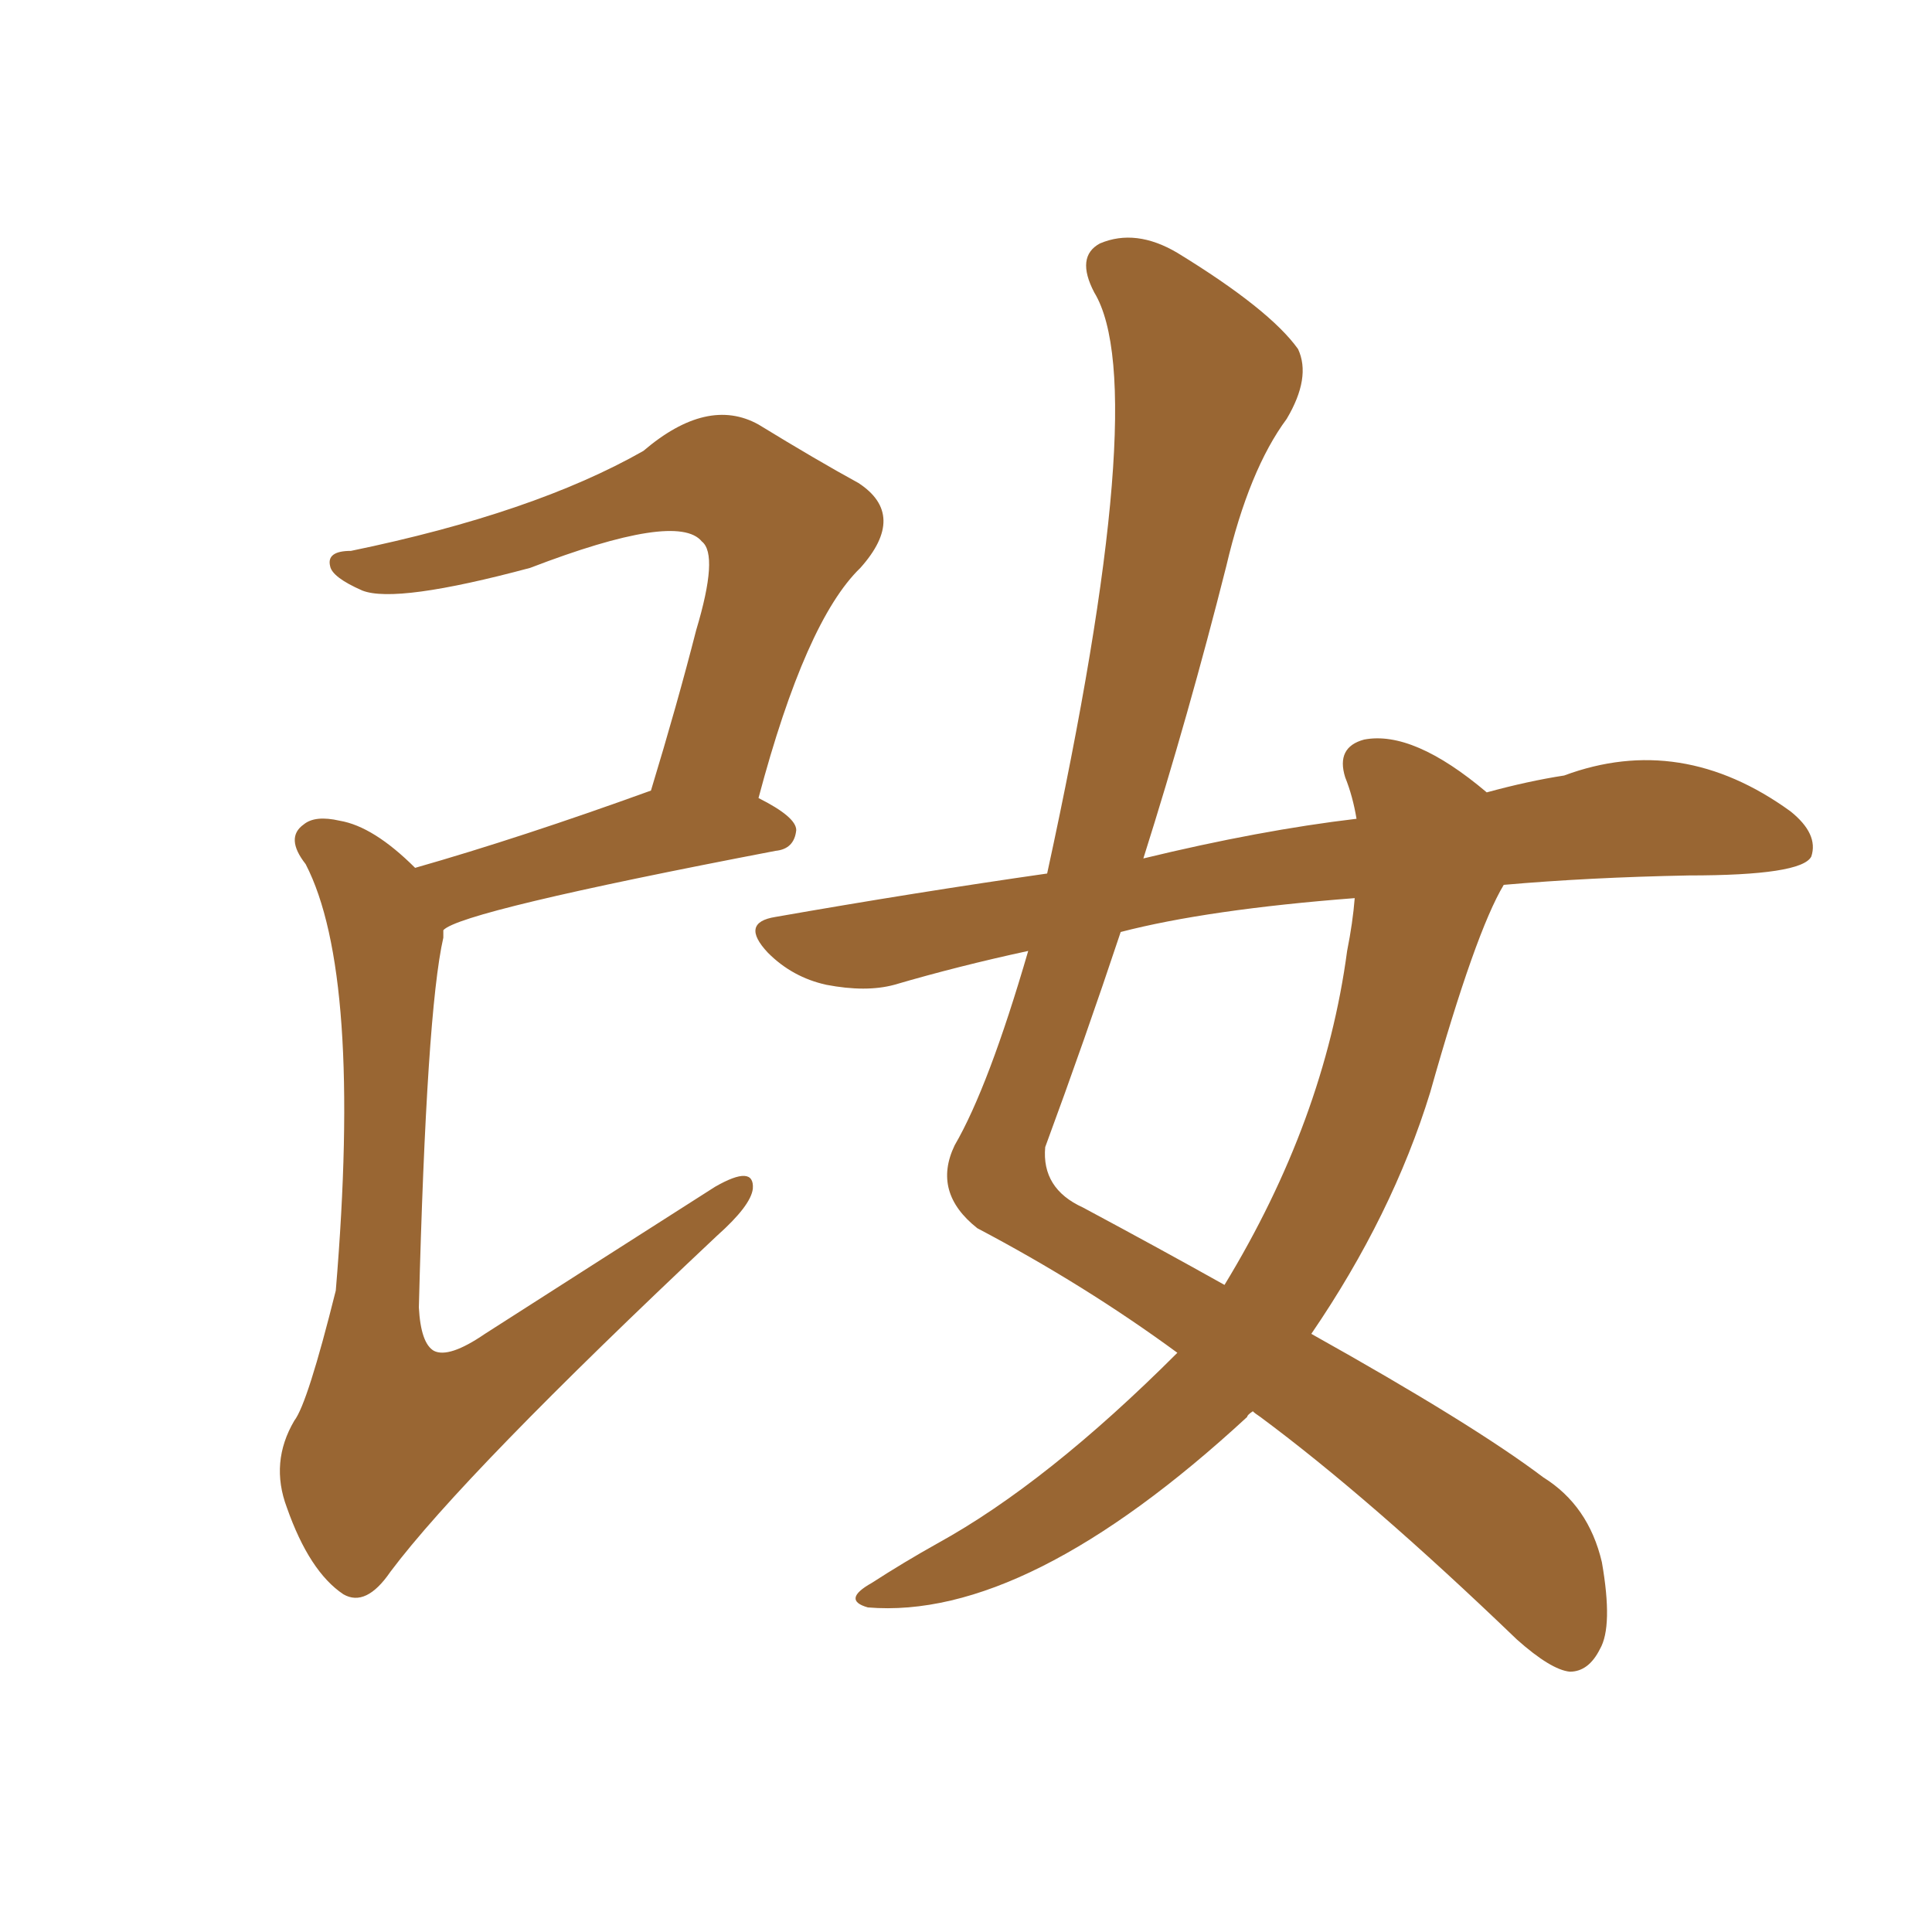 <svg xmlns="http://www.w3.org/2000/svg" xmlns:xlink="http://www.w3.org/1999/xlink" width="150" height="150"><path fill="#996633" padding="10" d="M32.23 67.38L32.23 67.38Q40.43 65.04 50.54 61.38L50.54 61.38Q52.59 54.64 54.05 48.93L54.05 48.93Q55.81 43.07 54.49 42.04L54.49 42.04Q52.59 39.70 41.16 44.09L41.16 44.09Q30.76 46.88 28.13 45.85L28.13 45.85Q25.78 44.82 25.63 43.95L25.63 43.95Q25.34 42.77 27.25 42.77L27.25 42.77Q41.46 39.84 49.95 35.01L49.95 35.01Q54.93 30.76 58.89 32.96L58.89 32.96Q63.43 35.74 66.65 37.50L66.65 37.50Q70.46 39.99 66.80 44.09L66.80 44.09Q62.55 48.19 58.89 61.96L58.89 61.96Q61.82 63.43 61.82 64.45L61.82 64.45Q61.67 65.92 60.21 66.06L60.21 66.06Q35.74 70.75 34.42 72.22L34.42 72.22Q34.42 72.36 34.42 72.80L34.42 72.80Q33.11 78.52 32.52 101.51L32.52 101.51Q32.67 104.30 33.69 104.88L33.69 104.88Q34.86 105.47 37.65 103.56L37.65 103.56Q47.02 97.56 55.52 92.14L55.52 92.14Q58.59 90.38 58.45 92.29L58.45 92.29Q58.30 93.60 55.66 95.95L55.66 95.95Q36.04 114.40 30.32 122.02L30.32 122.02Q28.42 124.80 26.66 123.78L26.66 123.78Q24.02 122.02 22.27 117.04L22.27 117.04Q20.95 113.53 22.85 110.30L22.85 110.30Q23.88 108.98 26.07 100.20L26.07 100.20Q28.13 75.59 23.73 67.09L23.73 67.09Q22.12 65.04 23.58 64.01L23.58 64.01Q24.46 63.28 26.37 63.72L26.37 63.72Q29.00 64.16 32.23 67.38ZM91.41 105.03L91.41 105.03Q84.23 99.76 75.88 95.36L75.88 95.36Q72.36 92.58 74.12 88.92L74.12 88.92Q76.76 84.38 79.83 73.83L79.83 73.83Q74.41 75 69.43 76.46L69.43 76.46Q67.24 77.05 64.16 76.46L64.16 76.46Q61.52 75.88 59.62 73.97L59.62 73.97Q57.42 71.63 60.21 71.19L60.21 71.19Q71.04 69.29 81.30 67.82L81.30 67.82Q89.50 30.18 84.96 22.71L84.96 22.71Q83.50 19.92 85.40 18.90L85.40 18.90Q88.18 17.72 91.41 19.63L91.41 19.63Q98.58 24.02 100.78 27.10L100.78 27.10Q101.81 29.30 99.90 32.52L99.90 32.52Q96.97 36.47 95.21 43.95L95.21 43.95Q92.29 55.52 88.77 66.65L88.77 66.65Q97.85 64.45 105.32 63.57L105.32 63.57Q105.03 61.82 104.44 60.35L104.44 60.35Q103.71 58.01 105.91 57.42L105.91 57.42Q109.72 56.69 115.43 61.52L115.43 61.52Q118.65 60.64 121.44 60.21L121.44 60.21Q130.52 56.84 139.01 62.99L139.01 62.99Q141.21 64.75 140.63 66.50L140.63 66.50Q139.89 67.97 131.10 67.97L131.10 67.97Q123.34 68.12 116.75 68.70L116.75 68.70Q114.55 72.36 111.04 84.81L111.04 84.81Q108.11 94.34 101.81 103.56L101.81 103.56Q114.40 110.60 119.82 114.70L119.82 114.70Q123.34 116.89 124.37 121.29L124.37 121.29Q125.24 126.27 124.22 128.03L124.22 128.03Q123.34 129.79 121.88 129.79L121.88 129.79Q120.41 129.64 117.77 127.29L117.77 127.29Q106.35 116.31 97.85 110.01L97.85 110.01Q97.41 109.72 97.27 109.57L97.27 109.57Q96.83 109.86 96.83 110.01L96.83 110.01Q79.69 125.83 67.38 124.80L67.38 124.80Q65.33 124.22 67.68 122.90L67.68 122.90Q70.17 121.29 72.80 119.82L72.80 119.82Q81.30 115.14 91.41 105.03ZM104.59 73.83L104.59 73.83L104.59 73.83Q105.03 71.63 105.18 69.73L105.18 69.73Q93.75 70.61 87.01 72.36L87.01 72.36Q84.23 80.71 81.15 89.06L81.15 89.06Q80.86 92.29 84.08 93.75L84.08 93.75Q90.09 96.97 95.07 99.76L95.07 99.76Q102.83 87.01 104.59 73.83Z"/></svg>